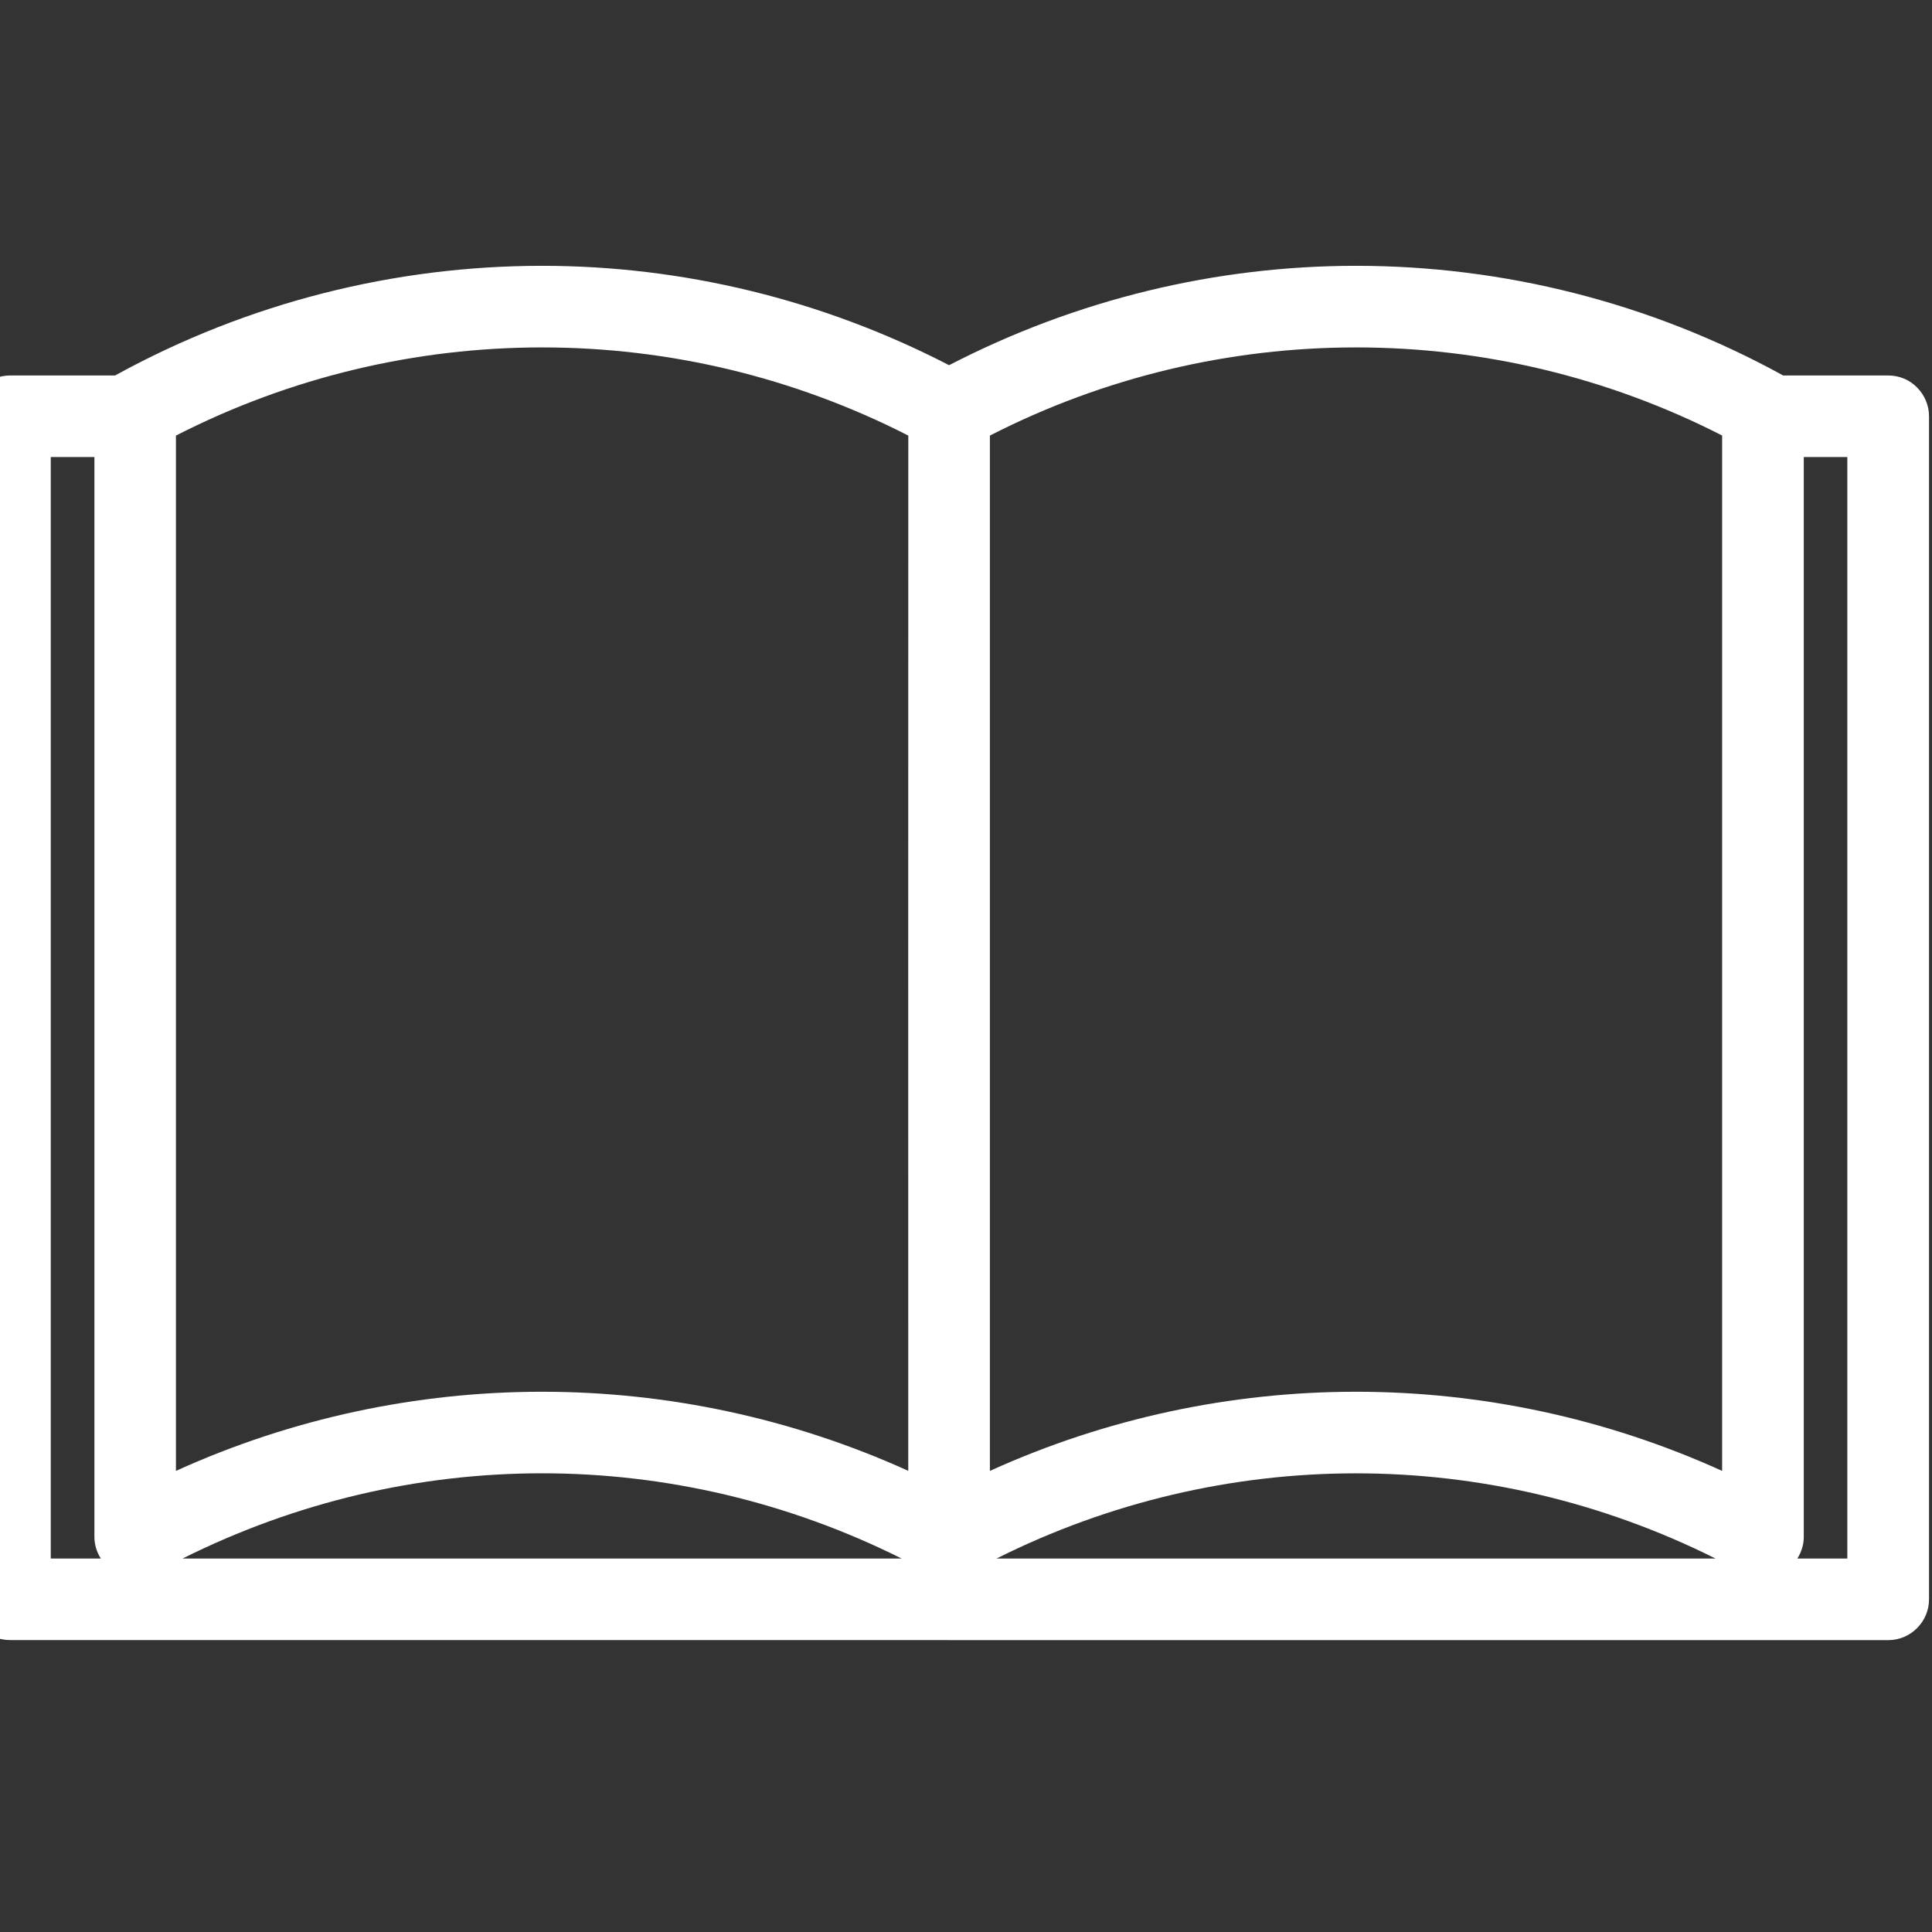 <?xml version="1.0" encoding="UTF-8"?><svg xmlns="http://www.w3.org/2000/svg" xmlns:xlink="http://www.w3.org/1999/xlink" width="375" zoomAndPan="magnify" viewBox="0 0 375 375" height="375" preserveAspectRatio="xMidYMid meet" version="1.0"><rect x="0" y="0" width="375" height="375" fill="#333333" stroke="none"/><defs><clipPath id="clip-0"><path d="M 0 51.594 L 375 51.594 L 375 318.594 L 0 318.594 Z M 0 51.594 " clip-rule="nonzero"/></clipPath></defs><g clip-path="url(#clip-0)"><path fill="rgb(100%, 100%, 100%)" d="M 372.102 75.207 C 370.617 73.695 368.609 72.879 366.5 72.879 L 346.09 72.879 C 346.051 72.859 346.043 72.84 346.004 72.82 C 320.223 58.672 291.703 51.594 263.191 51.594 C 236.082 51.594 208.977 58.074 184.215 70.883 C 159.441 58.074 132.328 51.594 105.215 51.594 C 76.734 51.594 48.203 58.672 22.422 72.832 C 22.395 72.84 22.375 72.859 22.348 72.879 L 1.938 72.879 C -0.145 72.879 -2.199 73.723 -3.672 75.195 C -5.137 76.668 -5.973 78.723 -5.973 80.801 L -5.973 310.434 C -5.973 312.551 -5.164 314.527 -3.652 316.039 C -2.168 317.52 -0.18 318.336 1.938 318.336 L 184.176 318.336 C 184.195 318.336 184.195 318.348 184.215 318.348 L 366.5 318.348 C 368.609 318.348 370.598 317.52 372.102 316.02 C 373.582 314.527 374.422 312.543 374.422 310.434 L 374.422 80.793 C 374.422 78.691 373.582 76.707 372.102 75.207 Z M 334.262 84.535 C 334.262 151.523 334.262 218.512 334.262 285.5 C 311.684 275.258 287.434 270.137 263.191 270.137 C 238.941 270.137 214.703 275.258 192.137 285.5 L 192.137 88.707 C 192.137 87.32 192.137 85.926 192.137 84.547 C 214.426 73.133 238.801 67.434 263.191 67.434 C 287.559 67.426 311.949 73.125 334.262 84.535 Z M 176.301 84.547 C 176.281 151.523 176.281 218.512 176.293 285.488 C 153.715 275.258 129.457 270.137 105.215 270.137 C 80.965 270.137 56.707 275.258 34.148 285.5 C 34.148 218.512 34.148 151.523 34.148 84.547 C 56.477 73.125 80.832 67.434 105.215 67.434 C 129.59 67.426 153.965 73.133 176.301 84.547 Z M 9.852 88.707 L 18.324 88.707 C 18.316 158.574 18.316 228.441 18.324 298.309 C 18.324 299.828 18.781 301.262 19.57 302.508 L 9.852 302.508 Z M 105.215 285.965 C 129.125 285.965 153.031 291.531 175 302.508 L 35.441 302.508 C 57.402 291.531 81.289 285.965 105.215 285.965 Z M 263.191 285.973 C 287.102 285.973 311 291.523 332.977 302.508 L 193.43 302.508 C 215.359 291.523 239.277 285.973 263.191 285.973 Z M 358.566 302.508 L 348.867 302.508 C 349.648 301.262 350.113 299.828 350.113 298.316 C 350.113 228.441 350.113 158.574 350.113 88.707 L 358.566 88.707 Z M 358.566 302.508 " fill-opacity="1" fill-rule="nonzero"/></g></svg>